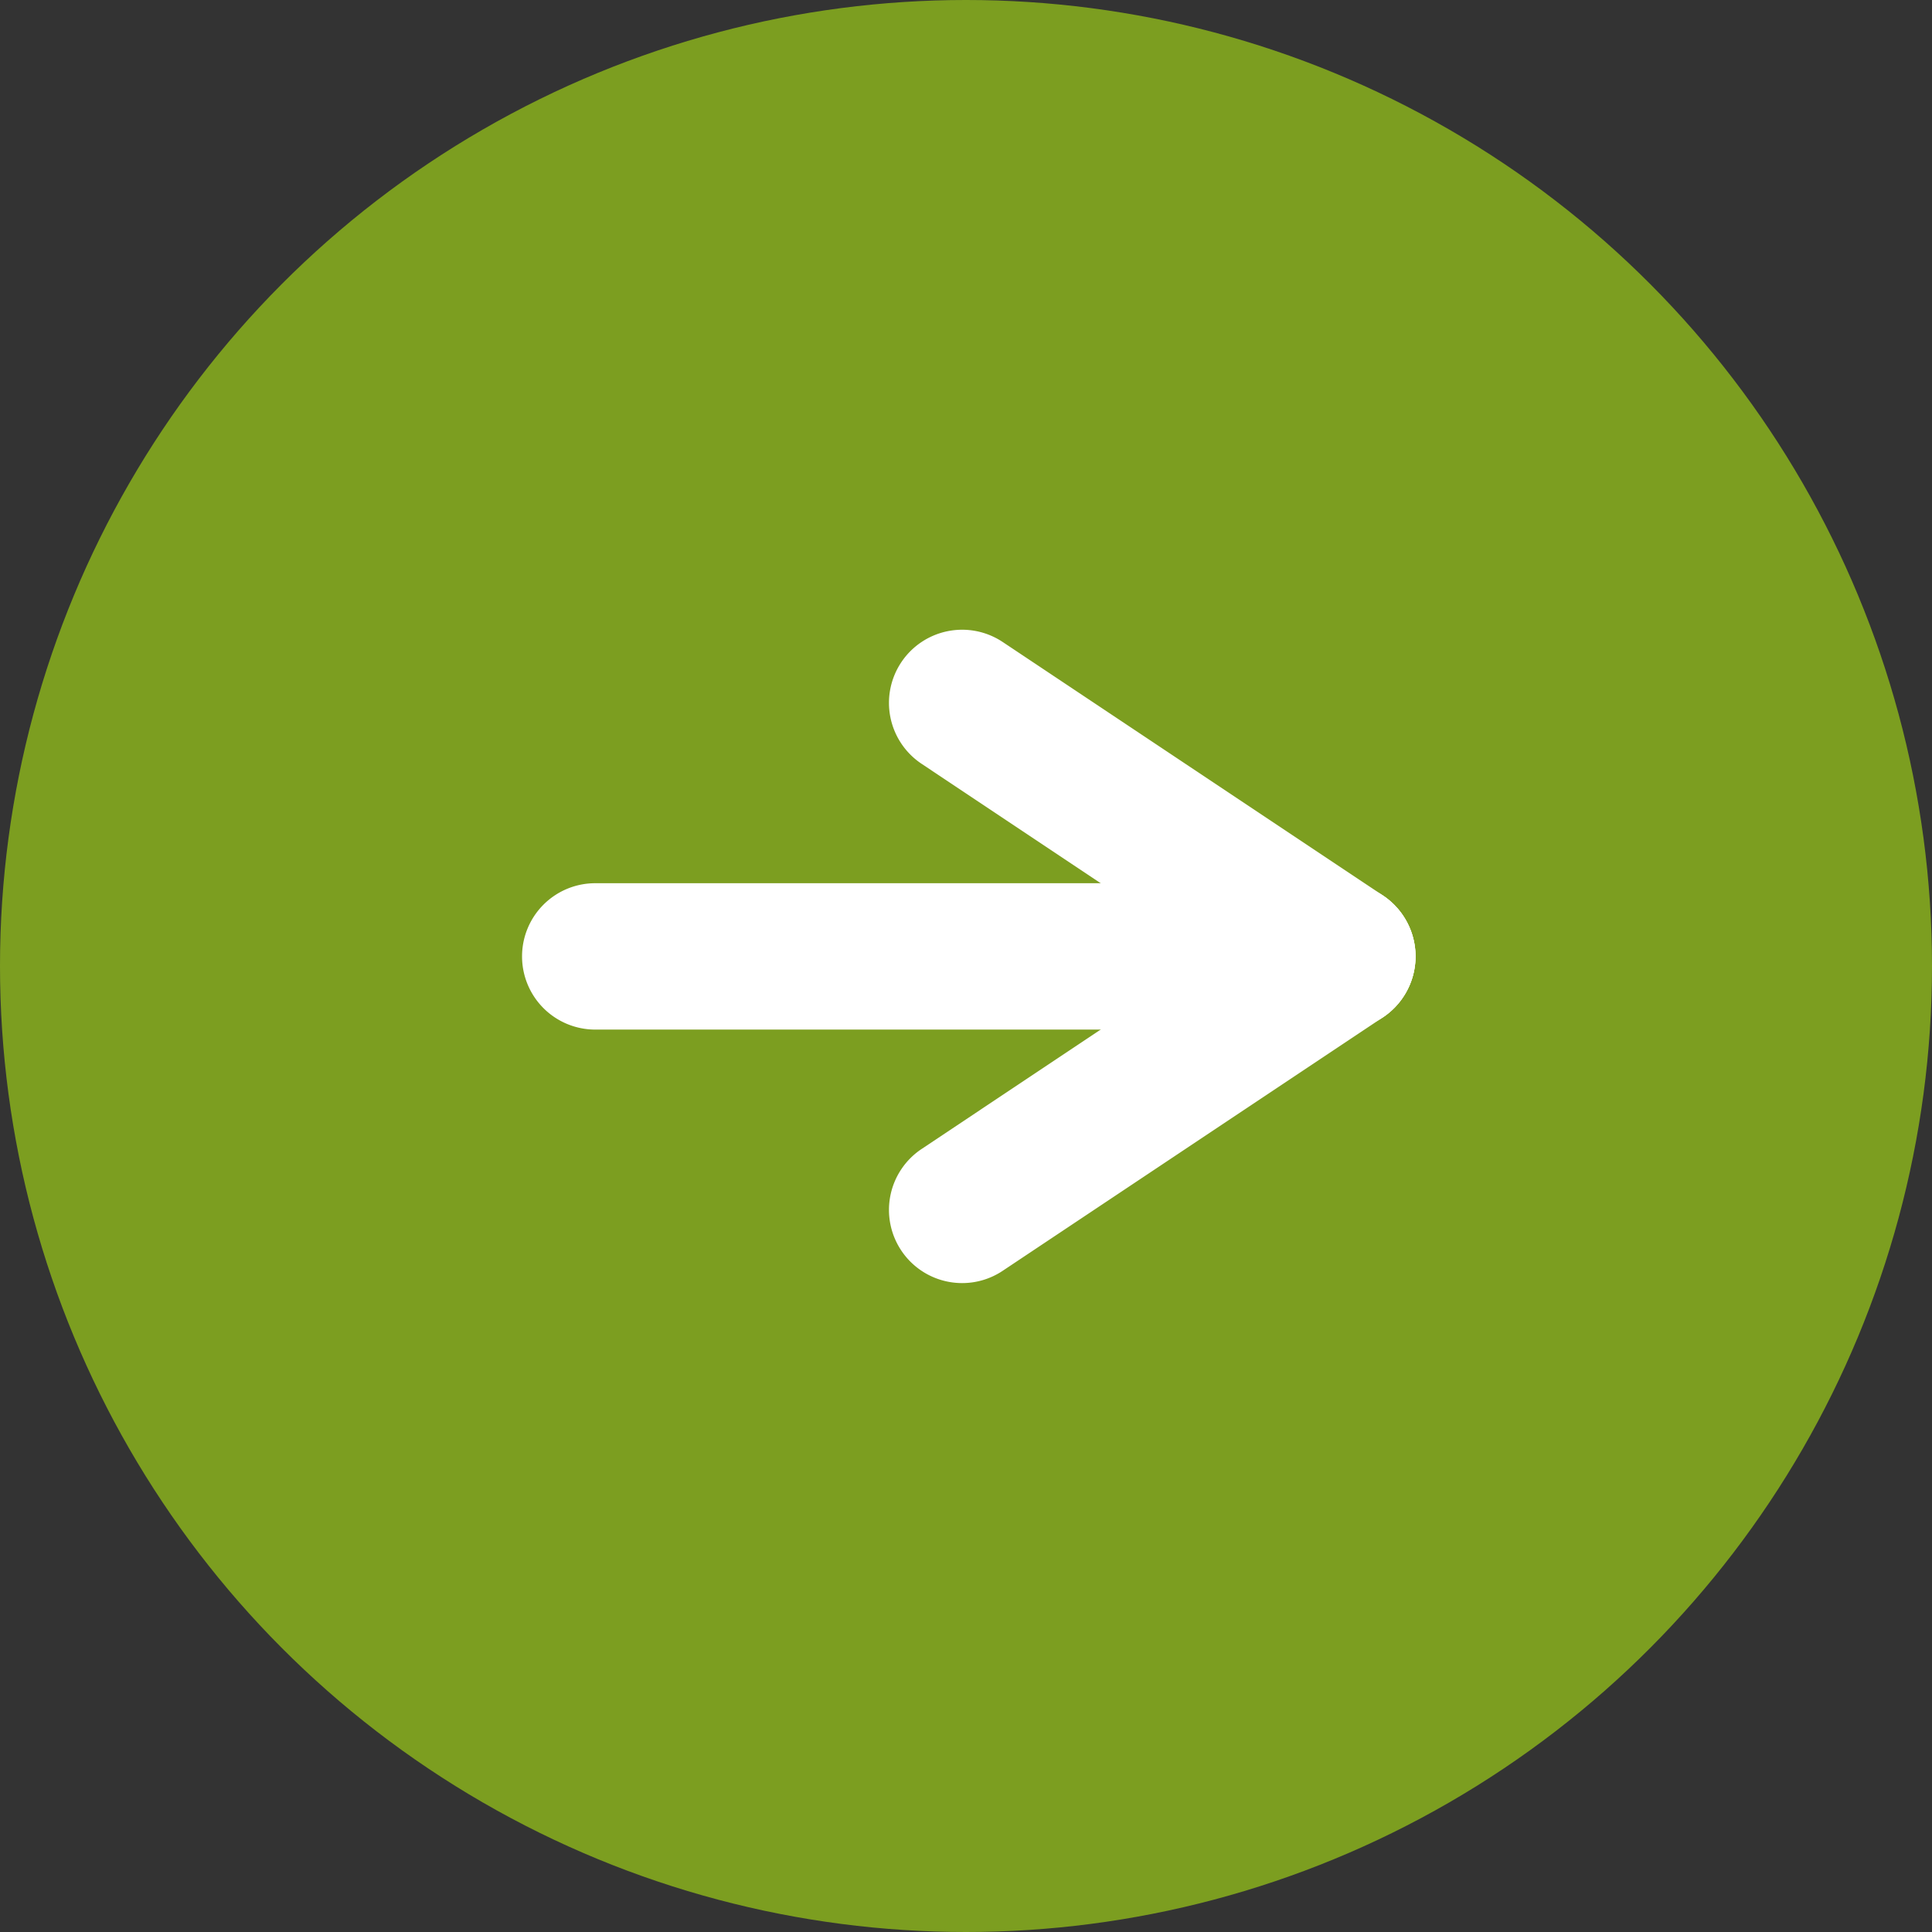 <svg xmlns="http://www.w3.org/2000/svg" width="33" height="33" viewBox="0 0 33 33"><rect x="0" y="0" width="33" height="33" fill="#333333" stroke="none"/><g transform="translate(0.21)"><circle cx="16.5" cy="16.5" r="16.5" transform="translate(-0.21)" fill="#7c9e20"/><g transform="translate(9.957 12.006)"><path d="M15.628,1.25H2.866A1.25,1.25,0,0,1,1.616,0a1.25,1.25,0,0,1,1.25-1.25H15.628A1.25,1.25,0,0,1,16.878,0,1.25,1.25,0,0,1,15.628,1.25Z" transform="translate(-2.866 4.33)" fill="#fff"/><path d="M6.493,5.58A1.244,1.244,0,0,1,5.8,5.37L-.693,1.04A1.25,1.25,0,0,1-1.04-.693,1.25,1.25,0,0,1,.693-1.04L7.188,3.29a1.25,1.25,0,0,1-.695,2.29Z" transform="translate(6.267)" fill="#fff"/><path d="M0,5.58A1.249,1.249,0,0,1-1.04,5.023,1.25,1.25,0,0,1-.693,3.29L5.8-1.04a1.25,1.25,0,0,1,1.733.347A1.25,1.25,0,0,1,7.188,1.04L.693,5.37A1.244,1.244,0,0,1,0,5.58Z" transform="translate(6.267 4.33)" fill="#fff"/></g></g></svg>